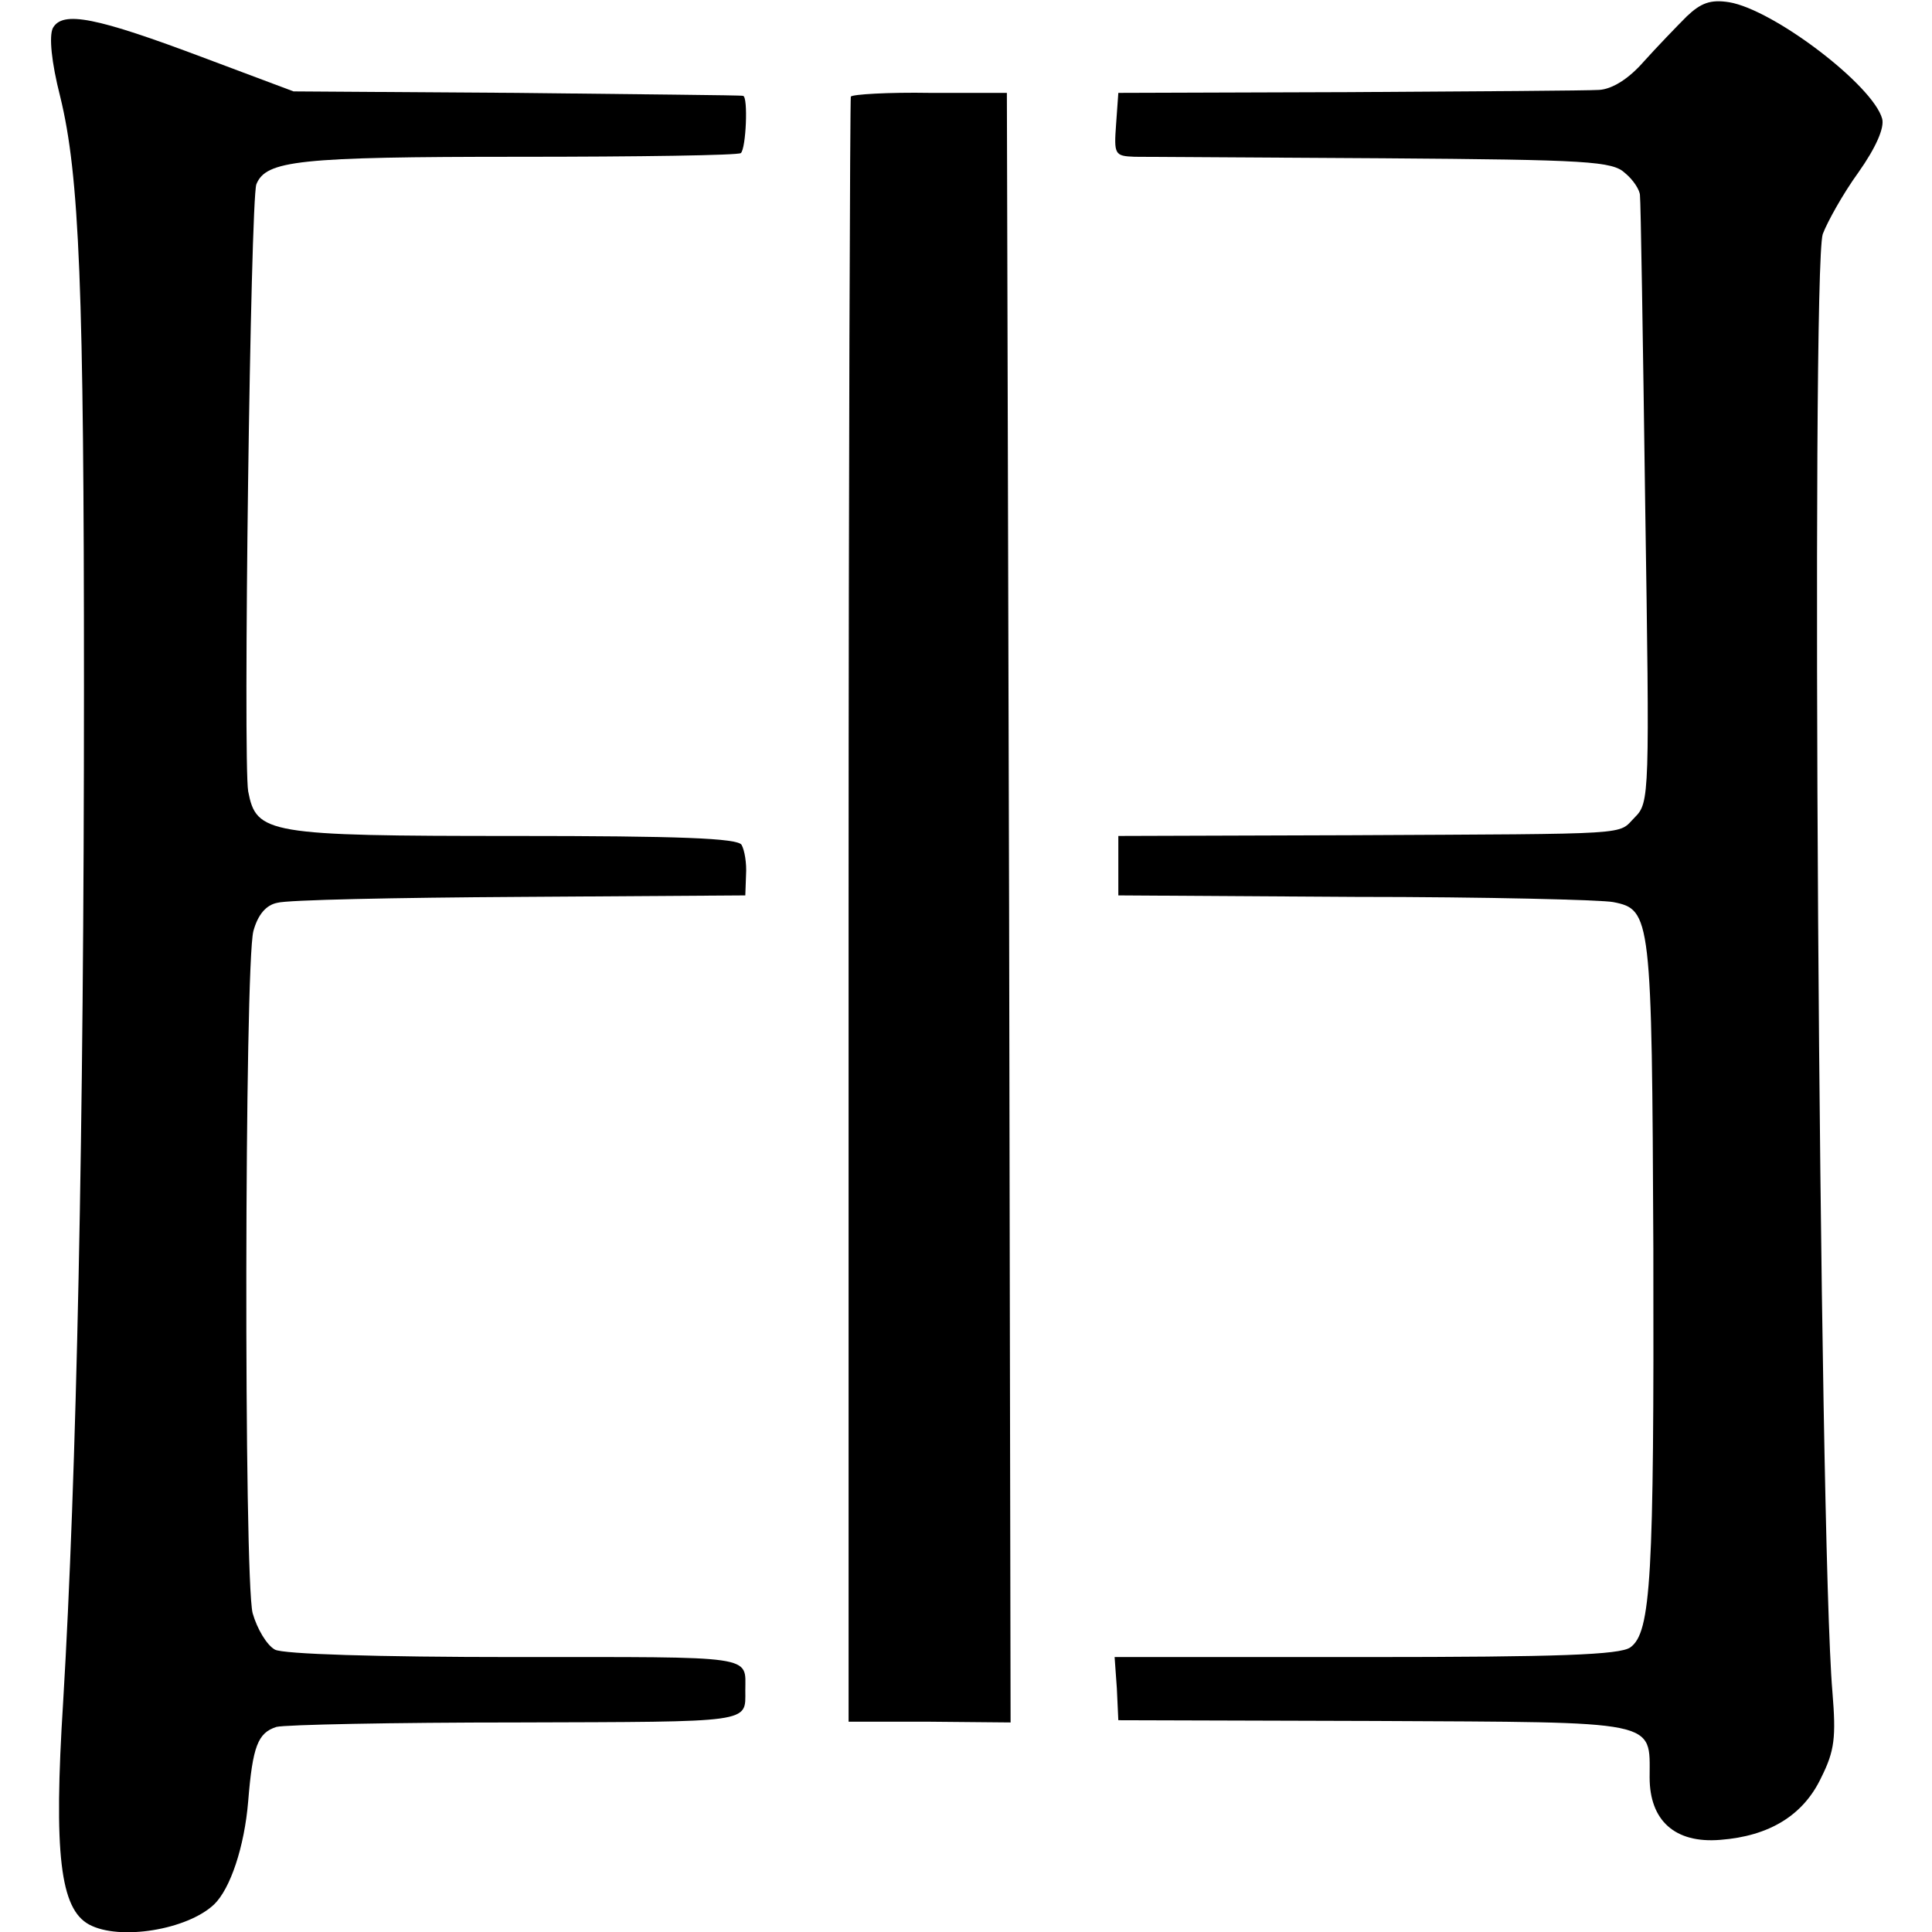 <?xml version="1.0" standalone="no"?>
<!DOCTYPE svg PUBLIC "-//W3C//DTD SVG 20010904//EN"
 "http://www.w3.org/TR/2001/REC-SVG-20010904/DTD/svg10.dtd">
<svg version="1.0" xmlns="http://www.w3.org/2000/svg"
 width="260pt" height="260pt" viewBox="0 0 260 260"
 preserveAspectRatio="xMidYMid meet">
<g transform="translate(0,260) scale(0.1,-0.1)"
fill="#000000" stroke="none">
<path d="M2270 2578 c-14 -14 -40 -41 -58 -61 -21 -24 -43 -37 -60 -38 -15 -1
-166 -2 -337 -3 l-310 -1 -3 -42 c-3 -41 -2 -43 25 -44 15 0 166 -1 334 -2
277 -2 309 -4 326 -20 11 -9 20 -23 20 -30 1 -6 4 -193 7 -414 6 -394 6 -403
-14 -423 -24 -24 6 -22 -380 -24 l-315 -1 0 -40 0 -40 319 -2 c176 0 332 -4
347 -7 51 -10 52 -19 54 -466 1 -443 -3 -517 -31 -537 -14 -10 -97 -13 -356
-13 l-338 0 3 -42 2 -43 344 -1 c387 -2 371 2 371 -76 0 -58 34 -89 95 -84 66
5 112 33 136 84 18 36 20 54 15 115 -18 209 -29 1914 -13 1962 6 16 27 54 48
83 24 34 35 60 32 72 -12 45 -146 147 -206 157 -25 4 -38 -1 -57 -19z"/>
<path d="M71 2562 c-5 -11 -2 -45 10 -92 26 -106 32 -258 32 -795 0 -599 -10
-1064 -28 -1365 -13 -205 -4 -279 35 -300 41 -22 132 -7 168 27 22 21 41 78
46 139 6 74 13 92 38 100 12 3 157 6 324 6 319 1 307 -1 307 43 0 48 17 45
-309 45 -188 0 -313 4 -324 10 -11 6 -24 28 -30 49 -12 47 -11 872 1 918 6 22
17 35 32 38 13 4 160 7 327 8 l303 2 1 28 c1 15 -2 33 -6 40 -5 9 -84 12 -306
12 -333 0 -347 3 -358 60 -7 41 3 794 11 817 13 32 56 37 353 37 162 0 296 2
299 5 7 6 10 76 3 77 -3 1 -140 2 -305 4 l-300 2 -120 45 c-146 55 -191 64
-204 40z"/>
<path d="M1145 2470 c-1 -3 -3 -496 -3 -1096 l0 -1091 109 0 109 -1 -2 1096
-3 1097 -103 0 c-57 1 -105 -2 -107 -5z"/>
</g>
</svg>
